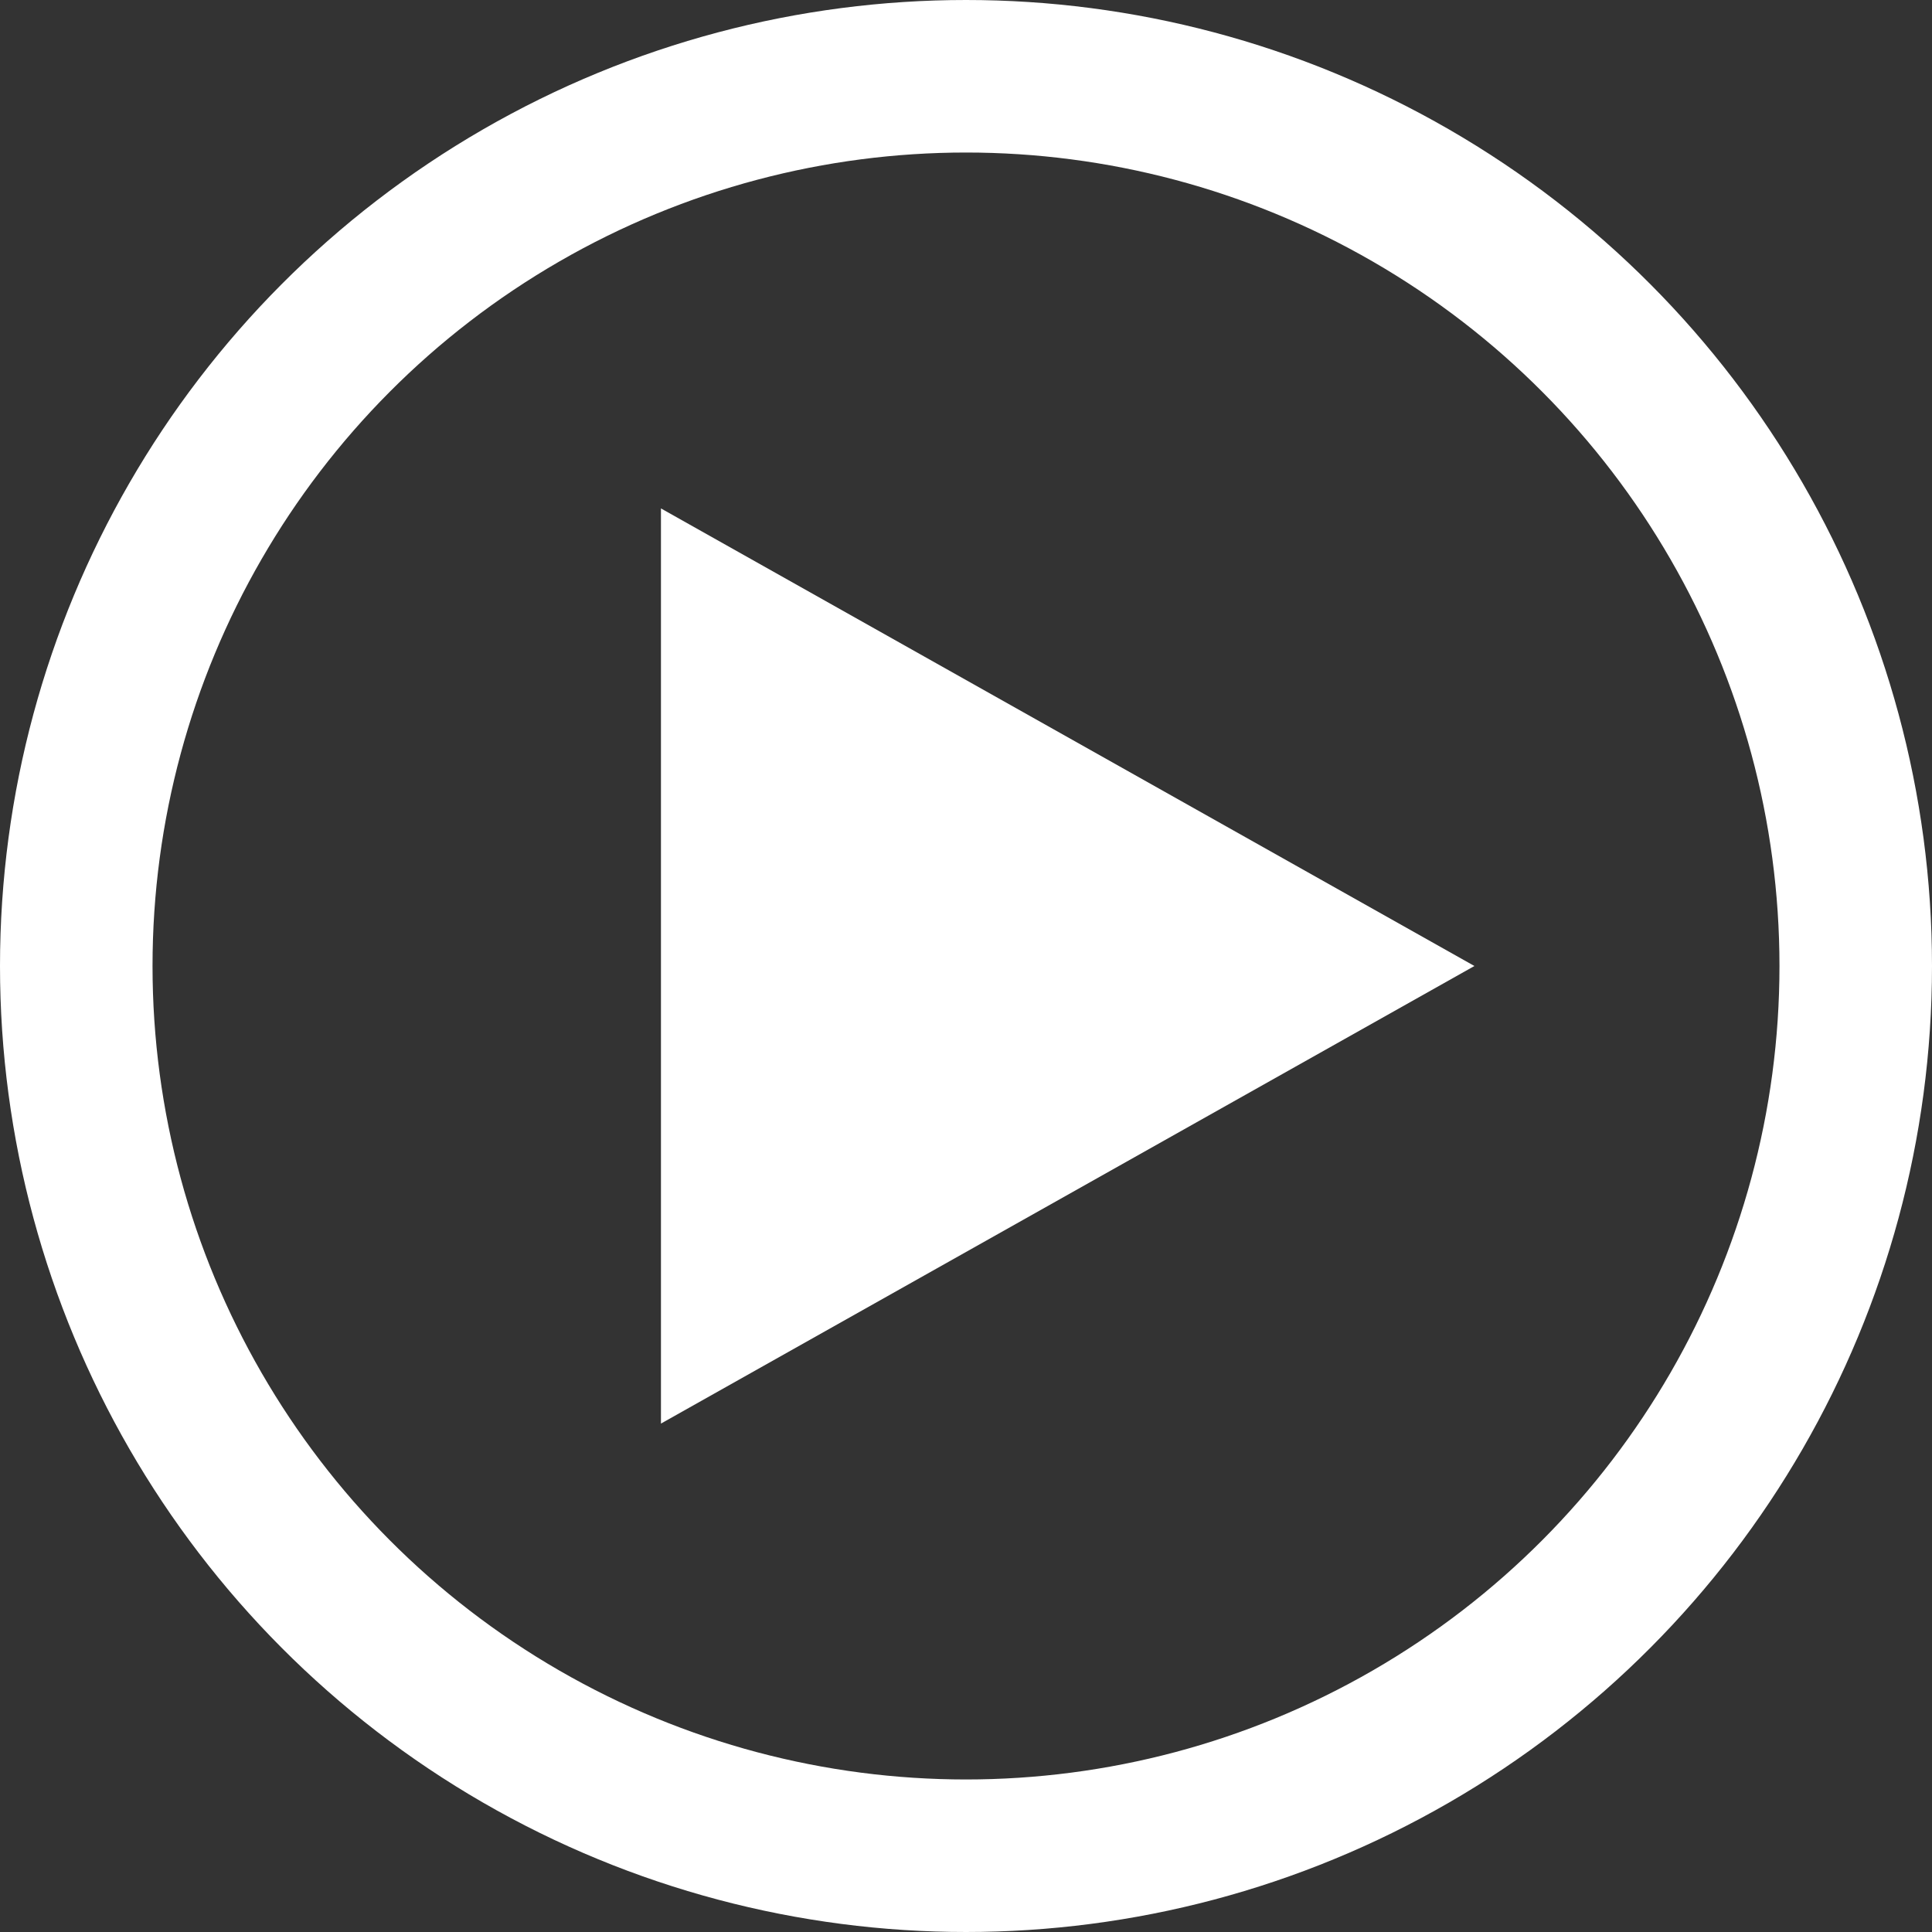 <?xml version="1.0" encoding="UTF-8"?>
<svg width="38px" height="38px" viewBox="0 0 38 38" version="1.1" xmlns="http://www.w3.org/2000/svg" xmlns:xlink="http://www.w3.org/1999/xlink">
    <rect x="0" y="0" width="38" height="38" fill="#333333" stroke="none"/>
    <title>play icon</title>
    <g id="play-icon" stroke="none" stroke-width="1" fill="none" fill-rule="evenodd">
        <polygon id="Triangle" fill="#FFFFFF" transform="translate(21, 19) rotate(-270) translate(-21, -19) " points="21 11 30 27 12 27"></polygon>
        <circle id="Oval" stroke="#FFFFFF" stroke-width="3" cx="19" cy="19" r="17.5"></circle>
    </g>
</svg>